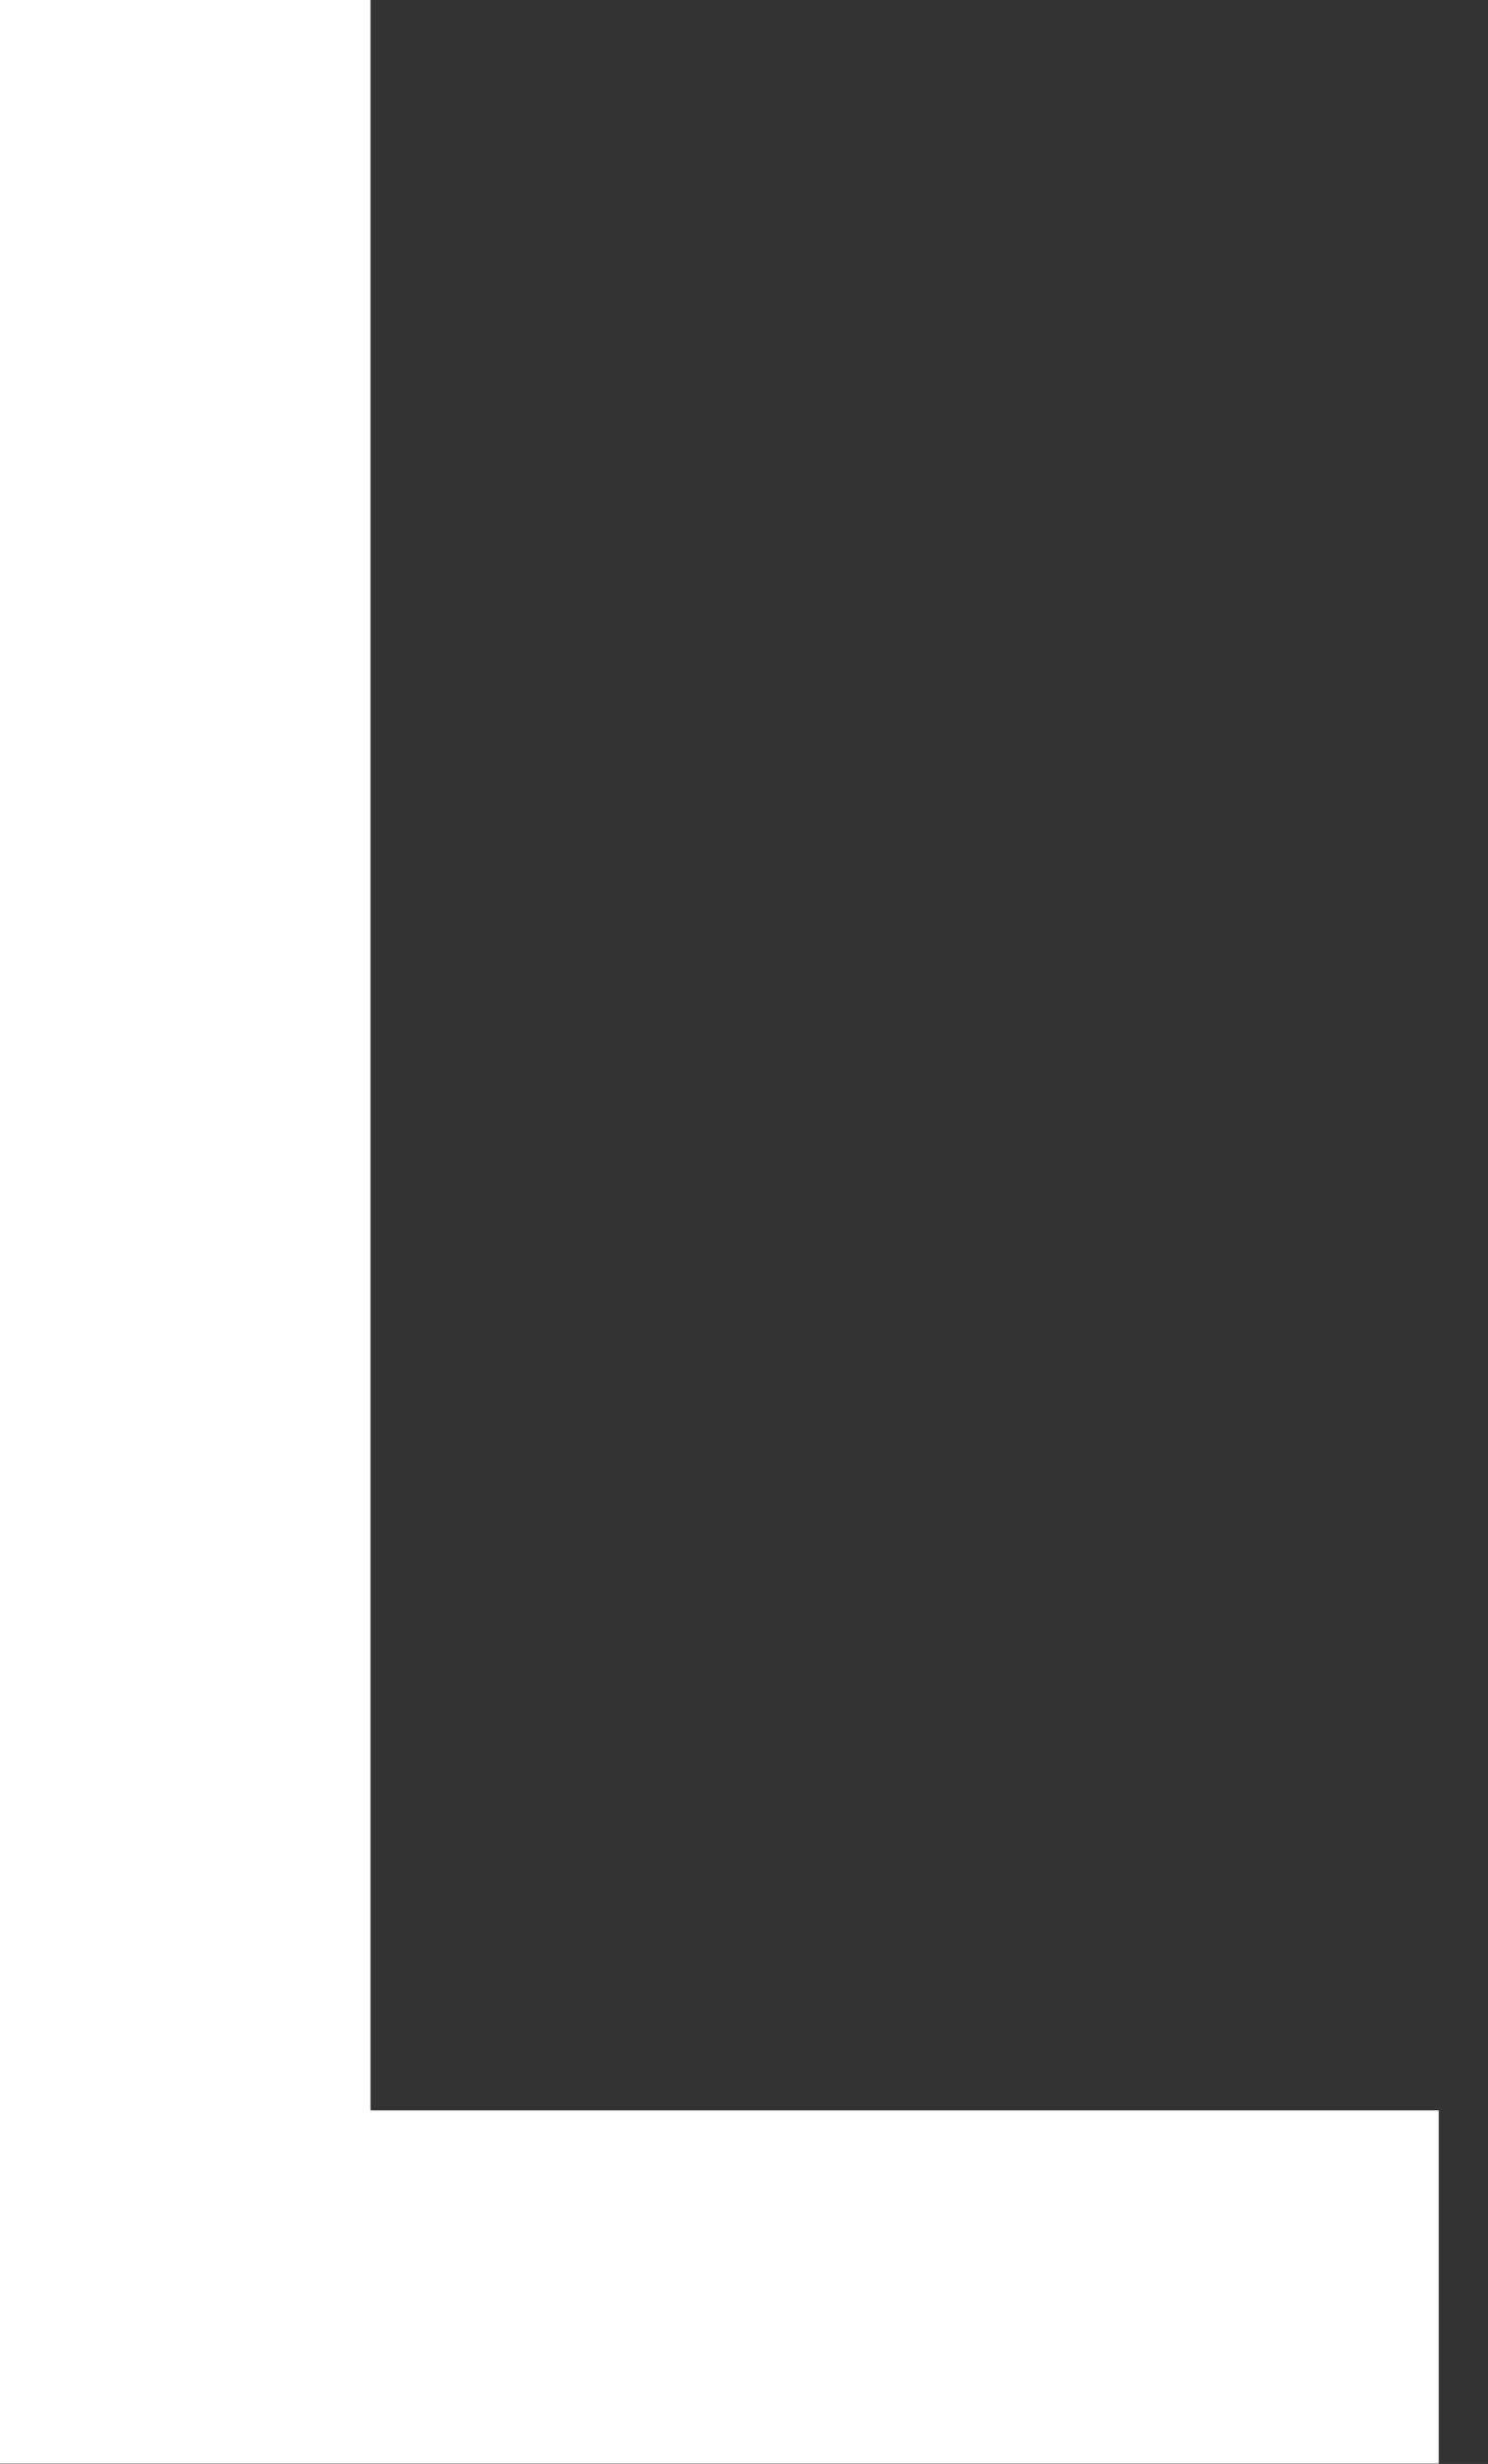 <svg width="29" height="48" viewBox="0 0 29 48" fill="none" xmlns="http://www.w3.org/2000/svg">
<rect x="0" y="0" width="29" height="48" fill="#333333" stroke="none"/>
<path d="M7.221 41.12V0H0V47.993H0.831C9.898 47.993 18.973 47.993 28.04 47.993V41.112H7.221V41.12Z" fill="white"/>
</svg>
